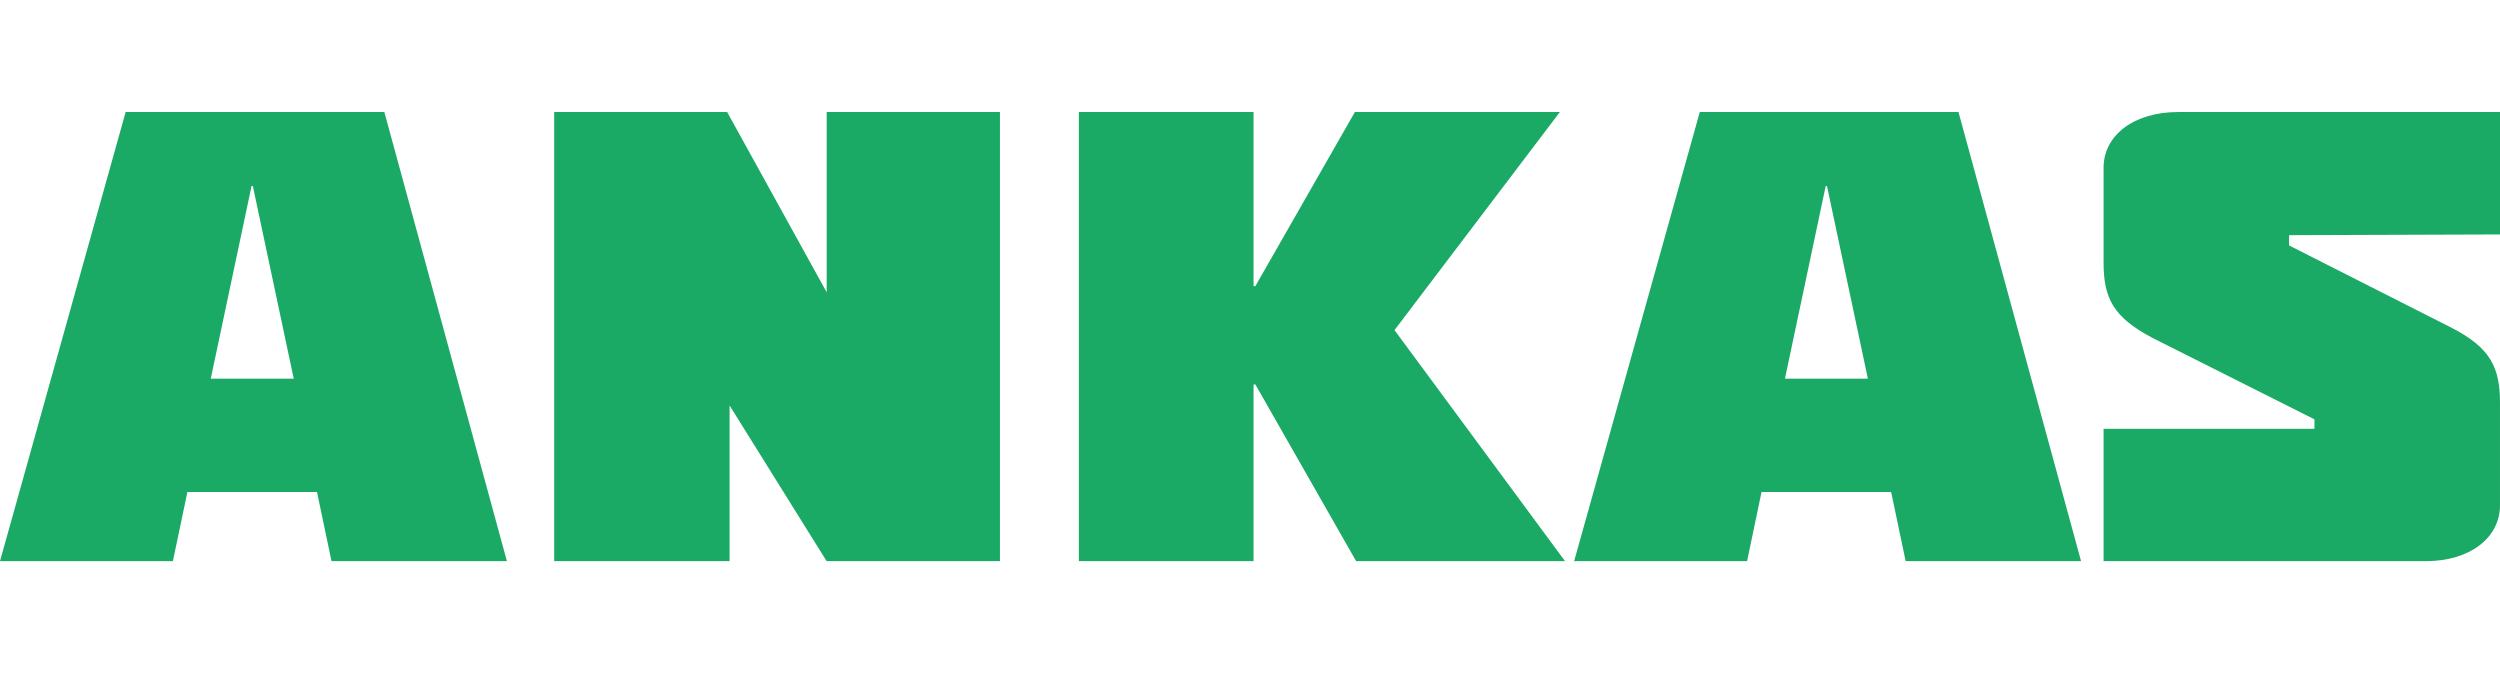 <?xml version="1.0" encoding="UTF-8" standalone="no"?><!--Creator: CorelDRAW X8--><svg xml:space="preserve" width="5390.252" height="1500" version="1.1" style="clip-rule:evenodd;fill-rule:evenodd;image-rendering:optimizeQuality;shape-rendering:geometricPrecision;text-rendering:geometricPrecision" viewBox="0 0 50851.648 14151.378" id="svg26" sodipodi:docname="logo-ae.svg" inkscape:version="1.2.2 (b0a8486541, 2022-12-01)" xmlns:inkscape="http://www.inkscape.org/namespaces/inkscape" xmlns:sodipodi="http://sodipodi.sourceforge.net/DTD/sodipodi-0.dtd" xmlns="http://www.w3.org/2000/svg" xmlns:svg="http://www.w3.org/2000/svg"><sodipodi:namedview id="namedview28" pagecolor="#ffffff" bordercolor="#666666" borderopacity="1.0" inkscape:showpageshadow="2" inkscape:pageopacity="0.0" inkscape:pagecheckerboard="0" inkscape:deskcolor="#d1d1d1" inkscape:document-units="mm" showgrid="false" inkscape:zoom="0.16331411" inkscape:cx="3150.3708" inkscape:cy="1261.3729" inkscape:window-width="1920" inkscape:window-height="1008" inkscape:window-x="0" inkscape:window-y="0" inkscape:window-maximized="1" inkscape:current-layer="Слой_x0020_1"/><defs id="defs4"><style type="text/css" id="style2"><![CDATA[
    .fil1 {fill:#1BAA65}
    .fil0 {fill:#1BAA65;fill-rule:nonzero}
   ]]></style></defs><g id="Слой_x0020_1" inkscape:label="Слой 1" inkscape:groupmode="layer" transform="translate(-8.525,-123.818)"><path class="fil0" d="m 43813.848,7008.628 3273,1645 v 193 h -4290 v 2691 h 6565 c 878,0 1499,-470 1499,-1135 V 8327.628 c 0,-731 -190,-1136 -1017,-1553 l -3273,-1658 v -209 l 4290,-15 v -1159 -1331 h -6548 c -895,0 -1516,469 -1516,1135 v 1918 c 0,731 190,1123 1017,1553 z" id="path7"/><path class="fil0" d="m 38002.848,7826.628 -832,-3919 h -26 l -829,3919 z m 768,3711 -295,-1406 h -2636 l -294,1406 h -3518 l 2556,-9135 h 5262 l 2493,9135 z" id="path9"/><polygon class="fil0" points="32118,9226 32118,91 35671,91 35671,3633 35707,3633 37732,91 41902,91 38538,4527 42006,9226 37757,9226 35707,5632 35671,5632 35671,9226 " id="polygon11" transform="translate(-10164.152,2311.628)"/><path class="fil0" d="m 5982.849,7826.628 -832,-3919 h -26 l -830,3919 z m 768,3711 -295,-1406 h -2636 l -295,1406 H 7.849 L 2563.849,2402.628 h 5261.999 l 2493,9135 z" id="path13"/><polygon class="fil1" points="21445,9226 21445,91 24963,91 26988,3758 26988,91 30512,91 30512,9226 26986,9226 25013,6061 25013,9226 " id="polygon15" transform="translate(-10164.152,2311.628)"/></g></svg>